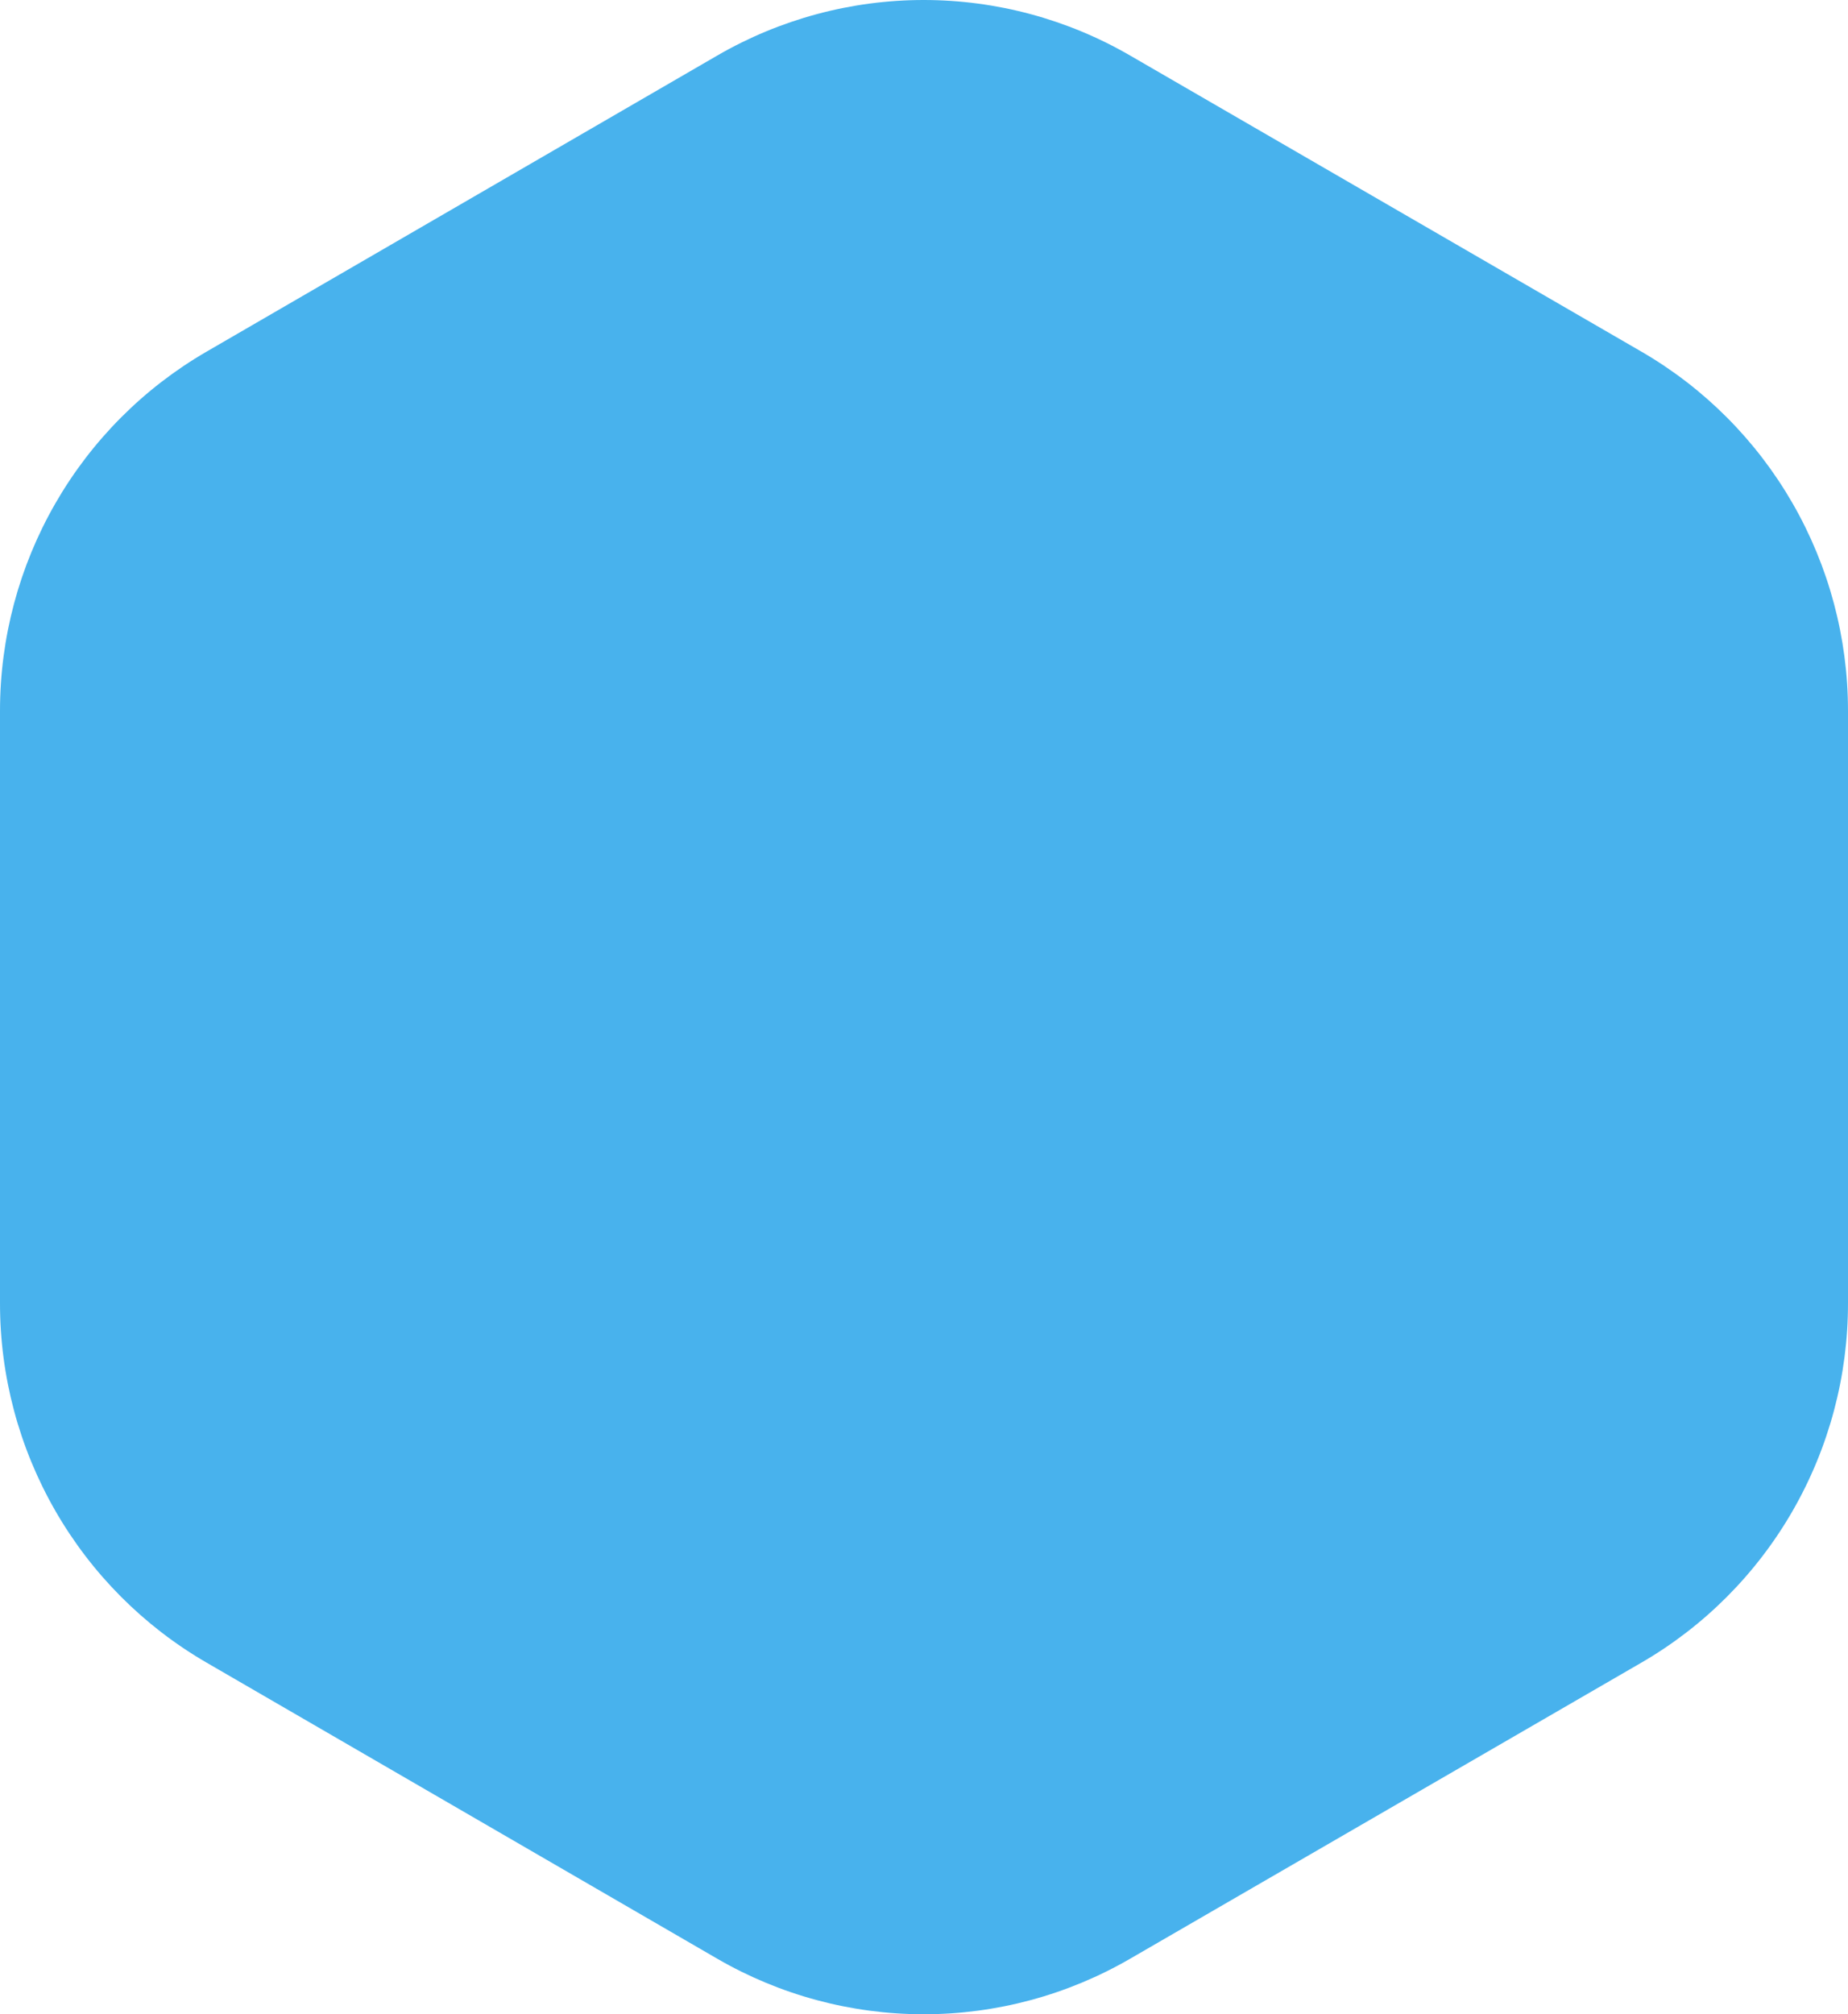 <?xml version="1.0" encoding="UTF-8"?> <svg xmlns="http://www.w3.org/2000/svg" width="312" height="340" viewBox="0 0 312 340" fill="none"> <path d="M190.805 9.377L277.145 59.368C287.739 65.509 296.537 74.341 302.655 84.977C308.773 95.612 311.996 107.676 312 119.958V219.942C312.014 232.24 308.799 244.326 302.68 254.98C296.561 265.635 287.754 274.482 277.145 280.632L190.805 330.623C180.208 336.766 168.187 340 155.95 340C143.714 340 131.693 336.766 121.095 330.623L34.855 280.632C24.246 274.482 15.439 265.635 9.32 254.98C3.201 244.326 -0.014 232.24 4.35077e-05 219.942V119.958C0.004 107.676 3.227 95.612 9.345 84.977C15.463 74.341 24.261 65.509 34.855 59.368L121.095 9.377C131.693 3.234 143.714 0 155.95 0C168.187 0 180.208 3.234 190.805 9.377Z" fill="#48B2ED"></path> </svg> 